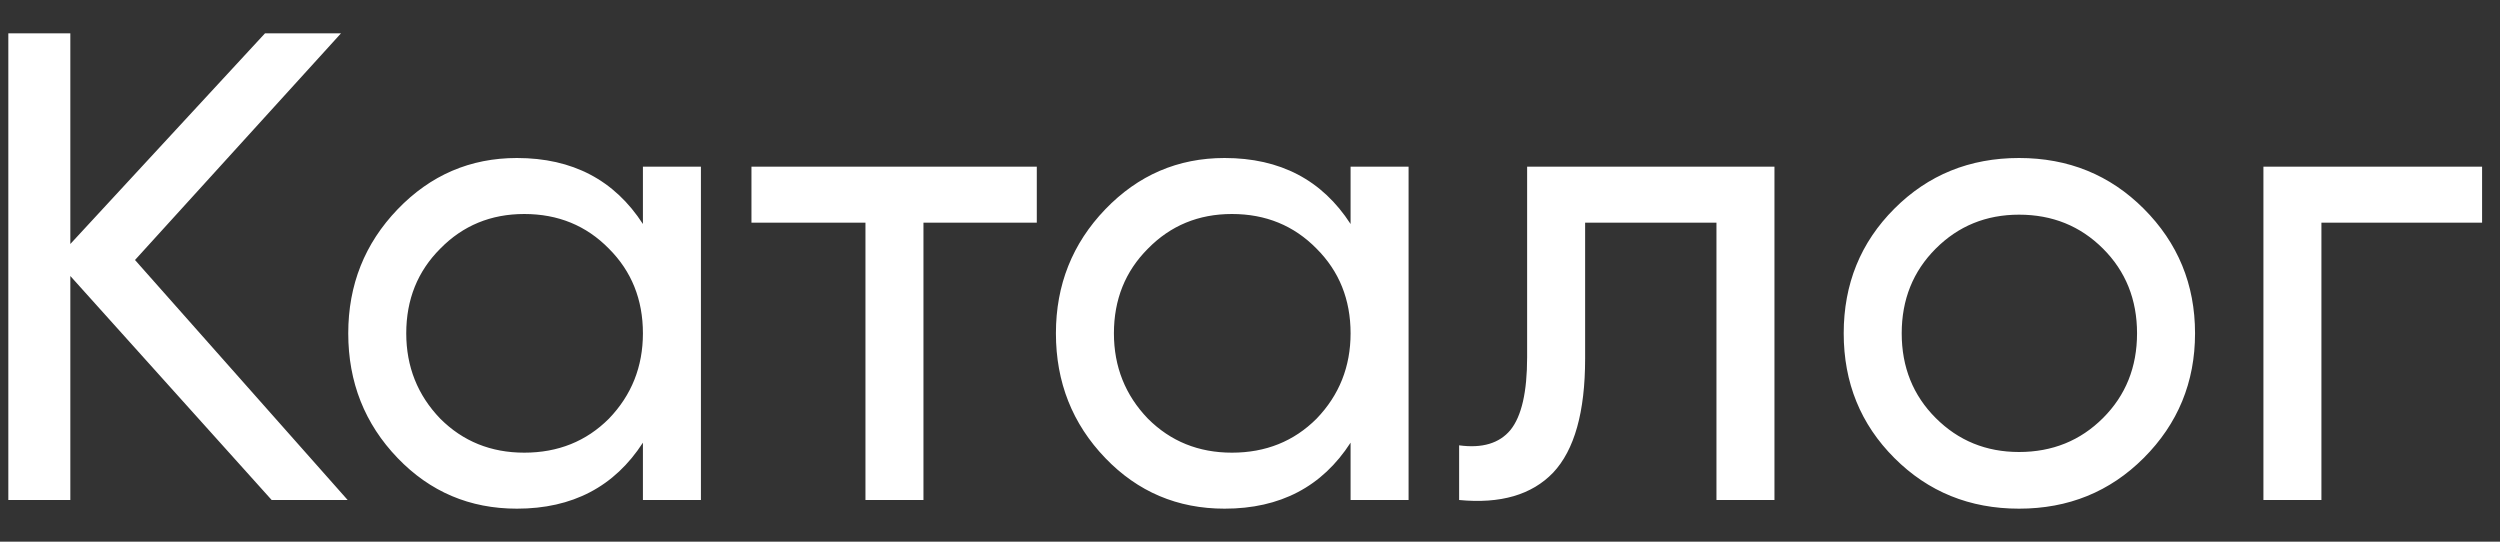 <?xml version="1.0" encoding="UTF-8"?> <svg xmlns="http://www.w3.org/2000/svg" width="60" height="13" viewBox="0 0 60 13" fill="none"><rect x="0" y="0" width="60" height="13" fill="#333333" stroke="none"/><path d="M3.24 6.24L8.344 12H6.52L1.688 6.624V12H0.2V0.8H1.688V5.856L6.36 0.8H8.184L3.24 6.24ZM15.43 5.376V4H16.822V12H15.43V10.624C14.747 11.68 13.739 12.208 12.406 12.208C11.275 12.208 10.321 11.803 9.542 10.992C8.753 10.171 8.358 9.173 8.358 8C8.358 6.837 8.753 5.845 9.542 5.024C10.331 4.203 11.286 3.792 12.406 3.792C13.739 3.792 14.747 4.32 15.43 5.376ZM12.582 10.864C13.393 10.864 14.07 10.592 14.614 10.048C15.158 9.483 15.43 8.8 15.43 8C15.43 7.189 15.158 6.512 14.614 5.968C14.07 5.413 13.393 5.136 12.582 5.136C11.782 5.136 11.11 5.413 10.566 5.968C10.022 6.512 9.75 7.189 9.75 8C9.75 8.8 10.022 9.483 10.566 10.048C11.11 10.592 11.782 10.864 12.582 10.864ZM18.035 4H24.883V5.344H22.163V12H20.771V5.344H18.035V4ZM32.414 5.376V4H33.806V12H32.414V10.624C31.732 11.68 30.724 12.208 29.39 12.208C28.26 12.208 27.305 11.803 26.526 10.992C25.737 10.171 25.342 9.173 25.342 8C25.342 6.837 25.737 5.845 26.526 5.024C27.316 4.203 28.27 3.792 29.39 3.792C30.724 3.792 31.732 4.32 32.414 5.376ZM29.566 10.864C30.377 10.864 31.054 10.592 31.598 10.048C32.142 9.483 32.414 8.8 32.414 8C32.414 7.189 32.142 6.512 31.598 5.968C31.054 5.413 30.377 5.136 29.566 5.136C28.766 5.136 28.094 5.413 27.55 5.968C27.006 6.512 26.734 7.189 26.734 8C26.734 8.8 27.006 9.483 27.55 10.048C28.094 10.592 28.766 10.864 29.566 10.864ZM36.651 4H42.587V12H41.195V5.344H38.043V8.608C38.043 9.888 37.787 10.8 37.275 11.344C36.763 11.877 36.011 12.096 35.019 12V10.688C35.574 10.763 35.985 10.64 36.251 10.32C36.518 9.989 36.651 9.408 36.651 8.576V4ZM51.449 10.992C50.638 11.803 49.641 12.208 48.457 12.208C47.273 12.208 46.275 11.803 45.465 10.992C44.654 10.181 44.249 9.184 44.249 8C44.249 6.816 44.654 5.819 45.465 5.008C46.275 4.197 47.273 3.792 48.457 3.792C49.641 3.792 50.638 4.197 51.449 5.008C52.27 5.829 52.681 6.827 52.681 8C52.681 9.173 52.27 10.171 51.449 10.992ZM48.457 10.848C49.257 10.848 49.929 10.576 50.473 10.032C51.017 9.488 51.289 8.811 51.289 8C51.289 7.189 51.017 6.512 50.473 5.968C49.929 5.424 49.257 5.152 48.457 5.152C47.667 5.152 47.001 5.424 46.457 5.968C45.913 6.512 45.641 7.189 45.641 8C45.641 8.811 45.913 9.488 46.457 10.032C47.001 10.576 47.667 10.848 48.457 10.848ZM54.322 4H59.57V5.344H55.714V12H54.322V4Z" fill="white"></path></svg> 